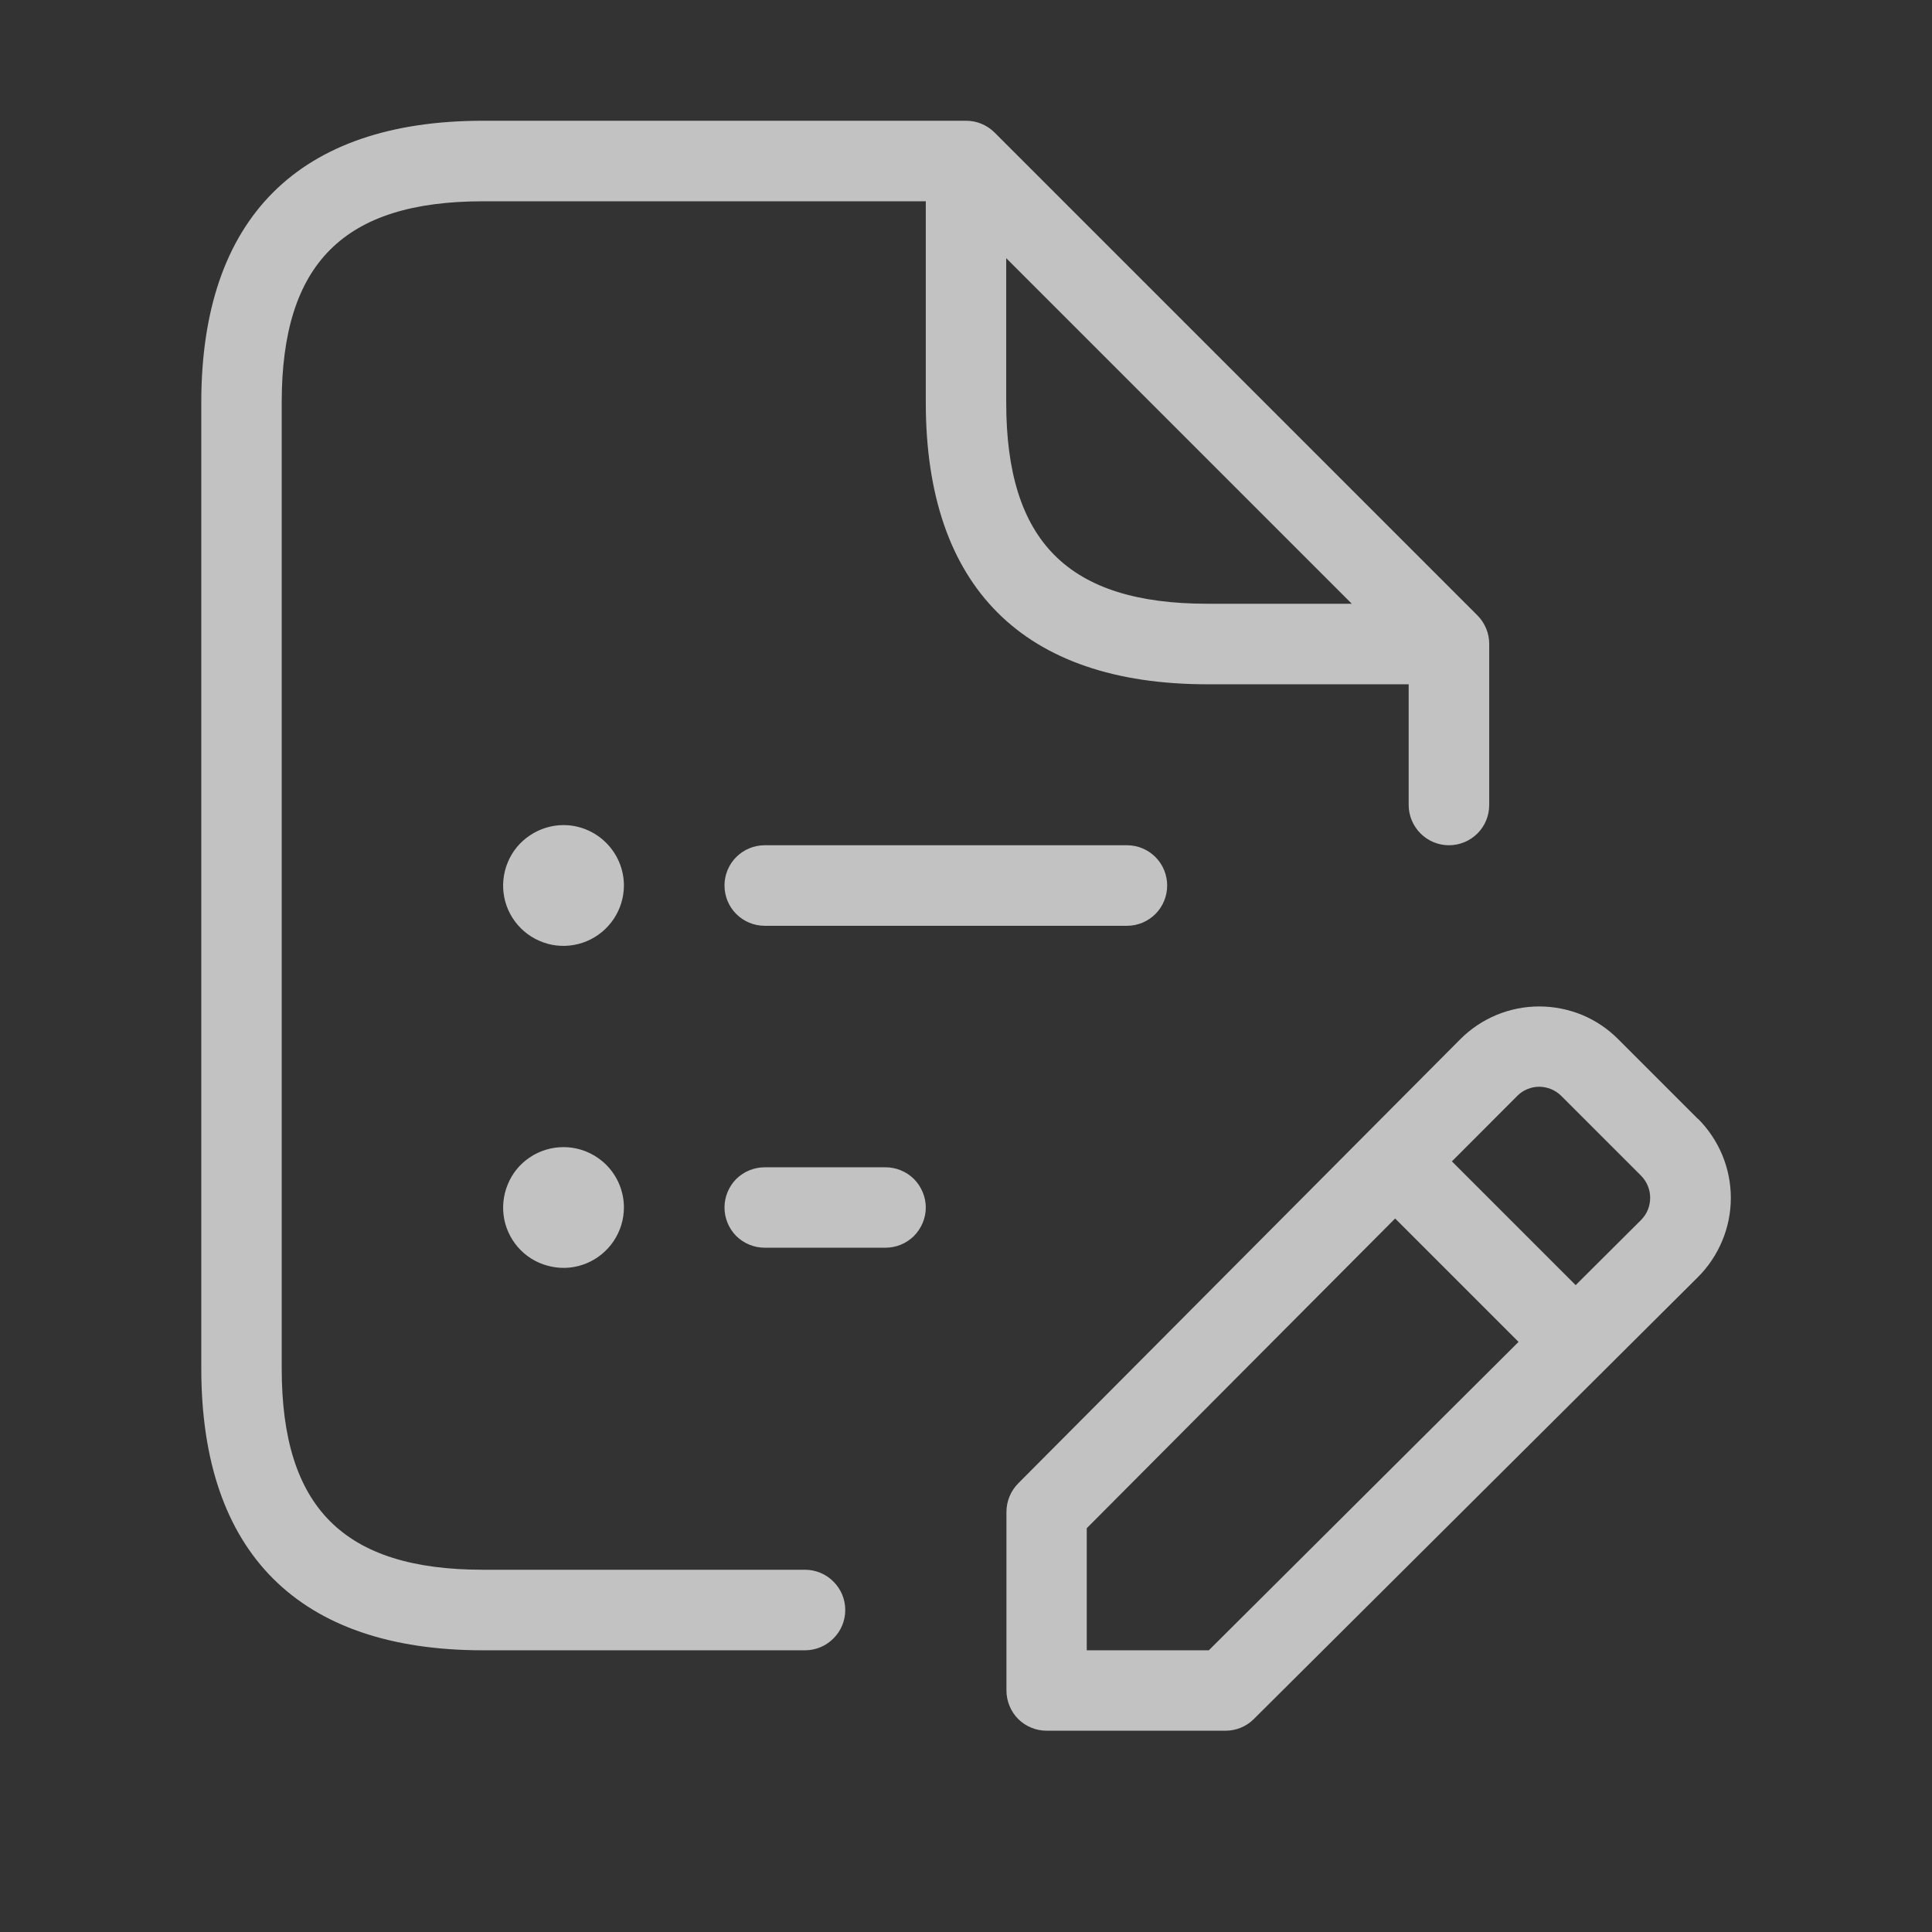 <svg width="16" height="16" viewBox="0 0 16 16" fill="none" xmlns="http://www.w3.org/2000/svg">
<rect x="0" y="0" width="16" height="16" fill="#333333" stroke="none"/>
<path d="M6.667 13H4C2.847 13 2.333 12.486 2.333 11.333V3.333C2.333 2.181 2.847 1.667 4 1.667H7.667V3.333C7.667 4.86 8.473 5.667 10 5.667H11.666V6.667C11.666 6.755 11.702 6.84 11.764 6.902C11.827 6.965 11.911 7 12 7C12.088 7 12.173 6.965 12.236 6.902C12.298 6.84 12.333 6.755 12.333 6.667V5.333C12.333 5.29 12.325 5.246 12.308 5.206C12.291 5.165 12.267 5.128 12.236 5.097L8.236 1.097C8.205 1.066 8.168 1.042 8.128 1.025C8.087 1.008 8.044 1 8 1H4C2.473 1 1.667 1.807 1.667 3.333V11.333C1.667 12.86 2.473 13.667 4 13.667H6.667C6.755 13.667 6.84 13.632 6.902 13.569C6.965 13.507 7 13.422 7 13.333C7 13.245 6.965 13.16 6.902 13.098C6.84 13.035 6.755 13 6.667 13ZM8.333 3.333V2.138L11.195 5H10C8.847 5 8.333 4.486 8.333 3.333ZM5.167 7.333C5.167 7.432 5.137 7.529 5.082 7.611C5.027 7.693 4.949 7.757 4.858 7.795C4.766 7.833 4.666 7.843 4.569 7.824C4.472 7.804 4.383 7.757 4.313 7.687C4.243 7.617 4.195 7.528 4.176 7.431C4.157 7.334 4.167 7.233 4.205 7.142C4.242 7.051 4.306 6.973 4.389 6.918C4.471 6.863 4.568 6.833 4.667 6.833C4.799 6.833 4.926 6.886 5.02 6.98C5.114 7.074 5.167 7.201 5.167 7.333ZM5.167 10C5.167 10.099 5.137 10.196 5.082 10.278C5.027 10.36 4.949 10.424 4.858 10.462C4.766 10.5 4.666 10.51 4.569 10.49C4.472 10.471 4.383 10.424 4.313 10.354C4.243 10.284 4.195 10.194 4.176 10.098C4.157 10.001 4.167 9.9 4.205 9.809C4.242 9.717 4.306 9.639 4.389 9.584C4.471 9.529 4.568 9.5 4.667 9.5C4.799 9.5 4.926 9.553 5.02 9.646C5.114 9.74 5.167 9.867 5.167 10ZM9.333 7C9.422 7 9.506 7.035 9.569 7.098C9.631 7.16 9.666 7.245 9.666 7.333C9.666 7.422 9.631 7.507 9.569 7.569C9.506 7.632 9.422 7.667 9.333 7.667H6.333C6.245 7.667 6.16 7.632 6.097 7.569C6.035 7.507 6 7.422 6 7.333C6 7.245 6.035 7.16 6.097 7.098C6.16 7.035 6.245 7 6.333 7H9.333ZM7.667 10C7.667 10.088 7.631 10.173 7.569 10.236C7.506 10.298 7.422 10.333 7.333 10.333H6.333C6.245 10.333 6.16 10.298 6.097 10.236C6.035 10.173 6 10.088 6 10C6 9.912 6.035 9.827 6.097 9.764C6.16 9.702 6.245 9.667 6.333 9.667H7.333C7.422 9.667 7.506 9.702 7.569 9.764C7.631 9.827 7.667 9.912 7.667 10ZM14.062 9.267L13.402 8.607C13.316 8.52 13.214 8.452 13.102 8.405C12.989 8.359 12.869 8.335 12.747 8.335C12.625 8.335 12.505 8.359 12.392 8.406C12.28 8.453 12.178 8.521 12.092 8.608L8.432 12.285C8.37 12.348 8.335 12.432 8.335 12.521V14C8.335 14.088 8.37 14.173 8.432 14.236C8.495 14.298 8.579 14.333 8.668 14.333H10.15C10.238 14.333 10.322 14.298 10.384 14.236L14.062 10.576C14.148 10.49 14.216 10.388 14.263 10.275C14.31 10.163 14.334 10.042 14.334 9.92C14.334 9.799 14.31 9.678 14.263 9.565C14.216 9.453 14.148 9.351 14.062 9.265V9.267ZM10.011 13.667H9V12.656L11.554 10.091L12.576 11.113L10.011 13.667ZM13.591 10.103L13.049 10.643L12.024 9.618L12.564 9.077C12.588 9.052 12.616 9.033 12.648 9.02C12.679 9.007 12.713 9 12.746 9C12.781 9 12.814 9.007 12.846 9.02C12.877 9.033 12.906 9.052 12.93 9.076L13.59 9.736C13.639 9.785 13.666 9.851 13.666 9.92C13.666 9.989 13.639 10.055 13.591 10.103Z" fill="white" fill-opacity="0.7"/>
</svg>
